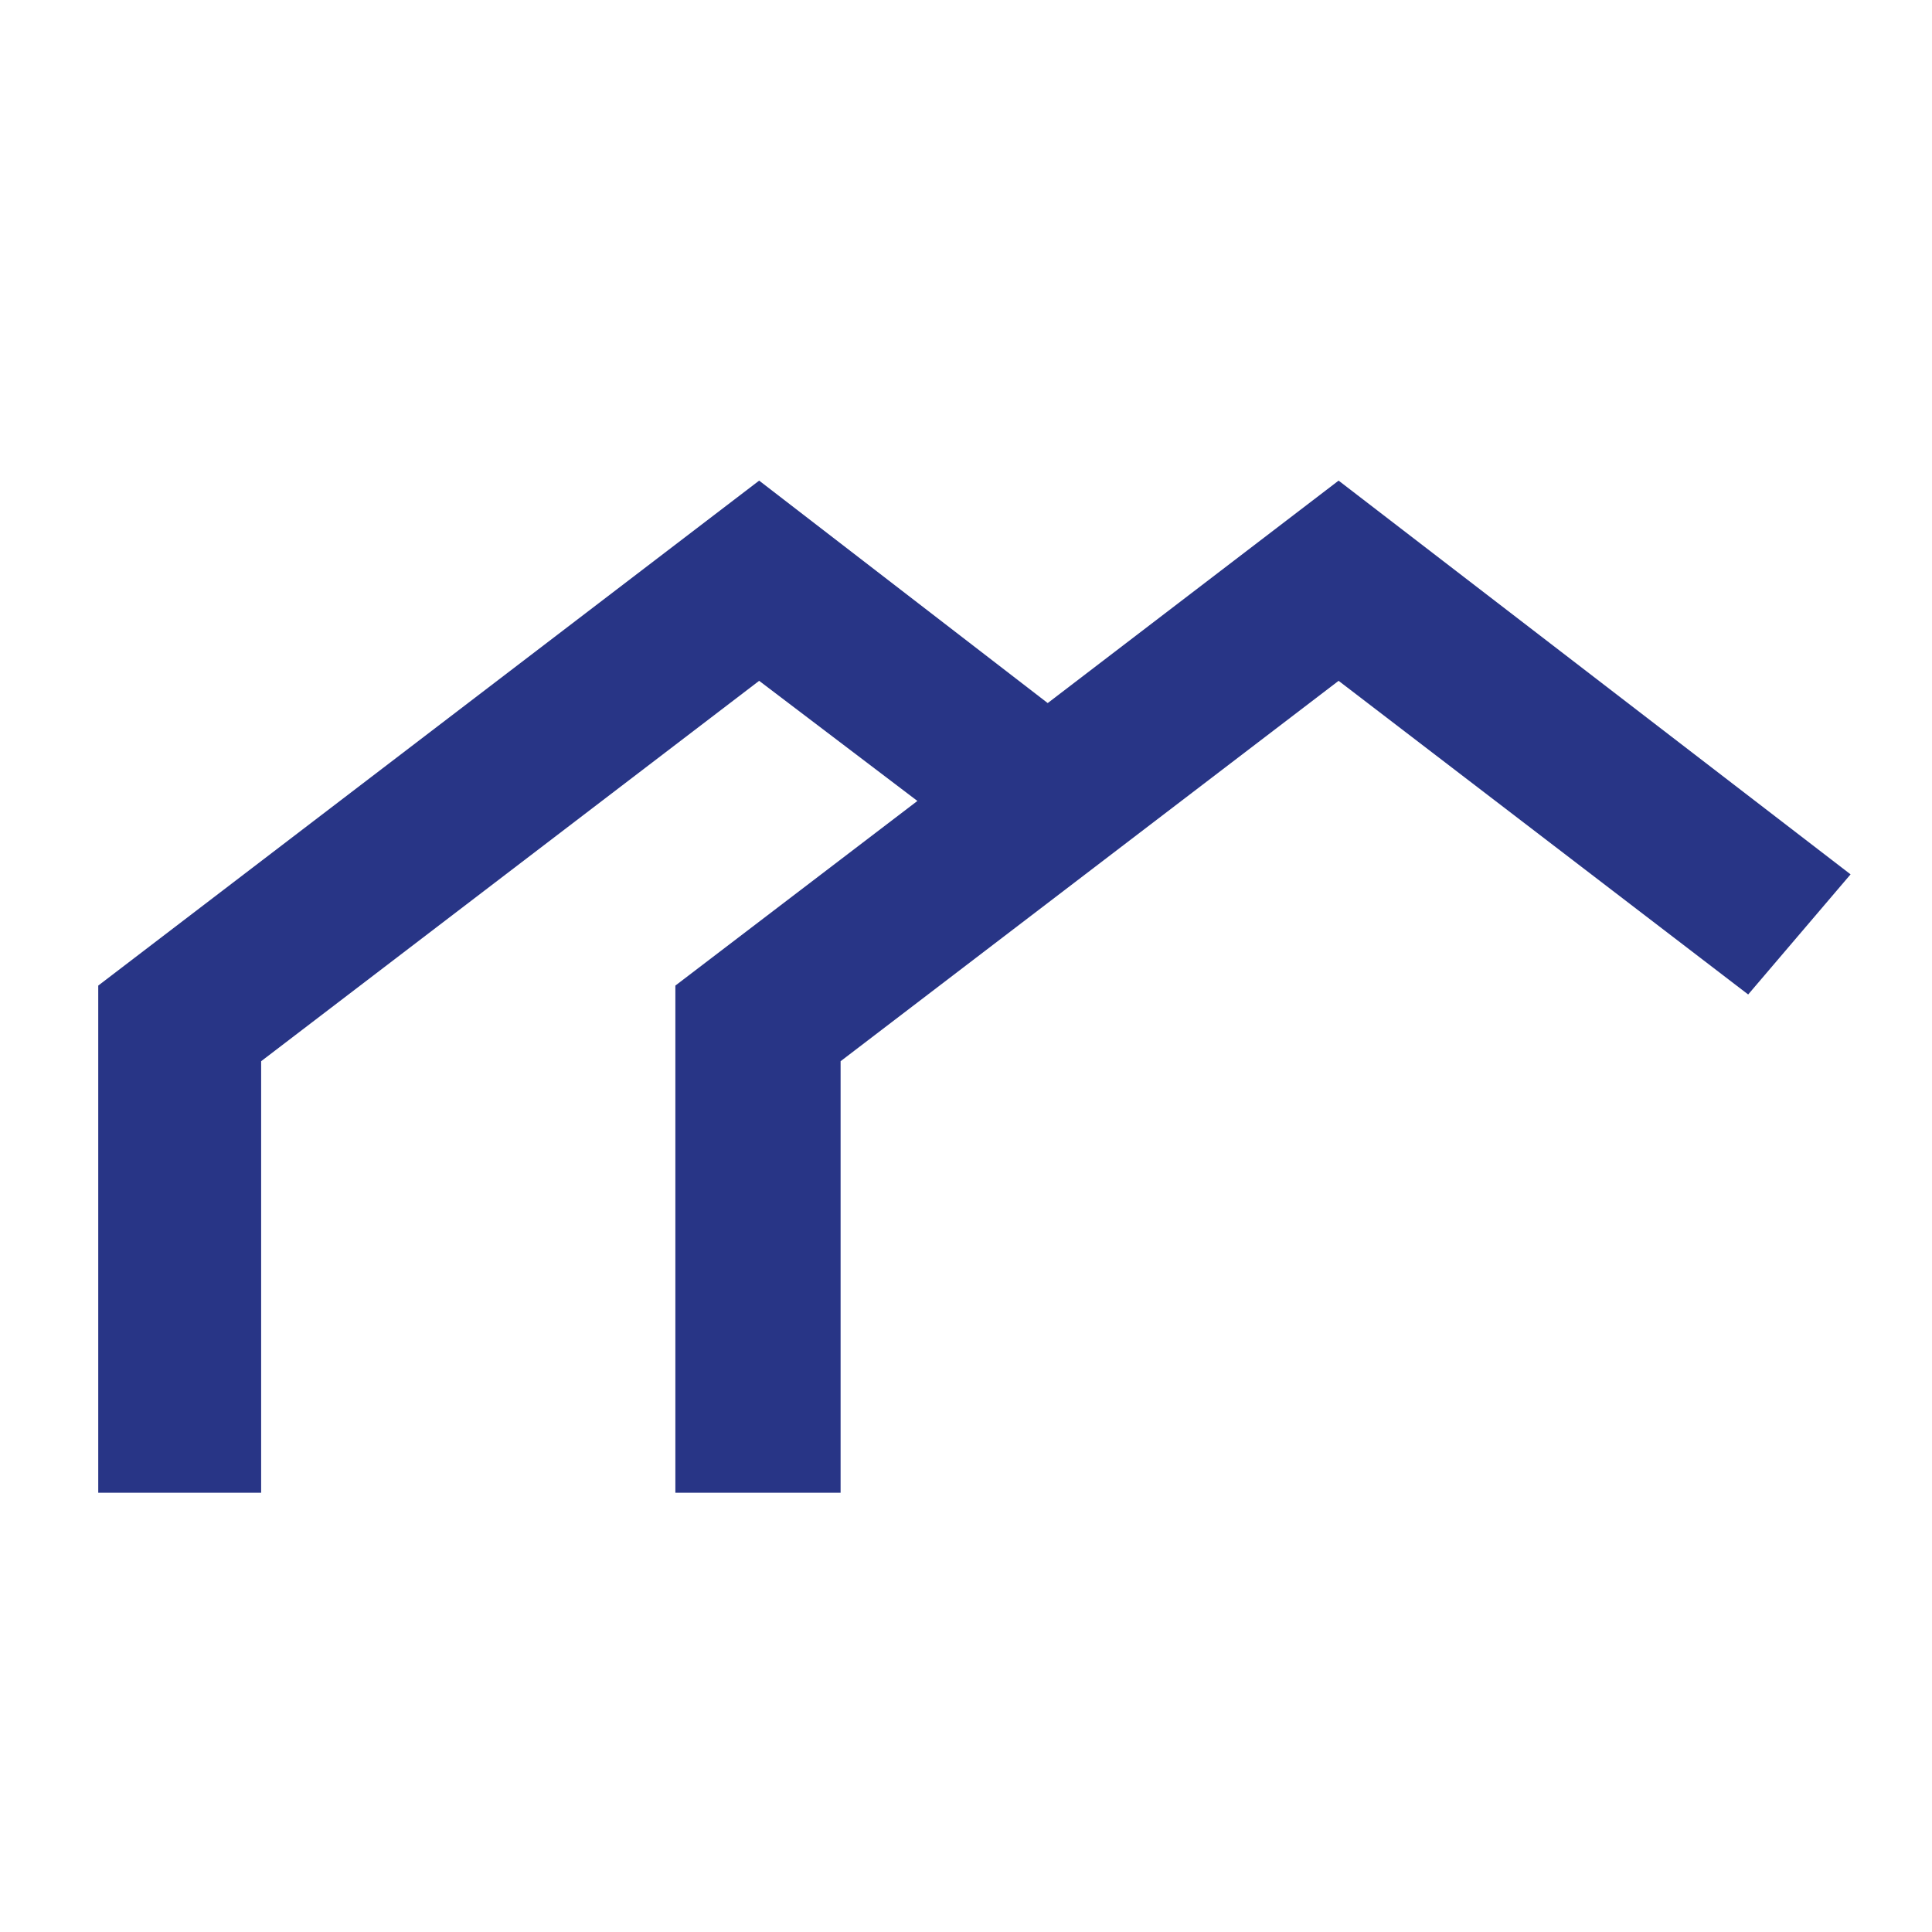 <?xml version="1.0" encoding="UTF-8" standalone="no"?>
<svg
   xmlns:dc="http://purl.org/dc/elements/1.1/"
   xmlns:cc="http://creativecommons.org/ns#"
   xmlns:rdf="http://www.w3.org/1999/02/22-rdf-syntax-ns#"
   xmlns:svg="http://www.w3.org/2000/svg"
   xmlns="http://www.w3.org/2000/svg"
   xmlns:sodipodi="http://sodipodi.sourceforge.net/DTD/sodipodi-0.dtd"
   xmlns:inkscape="http://www.inkscape.org/namespaces/inkscape"
   version="1.1"
   viewBox="0 0 75.3 75.3"
   id="svg9"
   sodipodi:docname="favicon.svg"
   inkscape:version="0.92.4 (5da689c313, 2019-01-14)">
  <sodipodi:namedview
     pagecolor="#ffffff"
     bordercolor="#666666"
     borderopacity="1"
     objecttolerance="10"
     gridtolerance="10"
     guidetolerance="10"
     inkscape:pageopacity="0"
     inkscape:pageshadow="2"
     inkscape:window-width="1920"
     inkscape:window-height="1017"
     id="namedview11"
     showgrid="false"
     inkscape:zoom="3.13413"
     inkscape:cx="-2.0739408"
     inkscape:cy="37.650002"
     inkscape:window-x="-8"
     inkscape:window-y="-8"
     inkscape:window-maximized="1"
     inkscape:current-layer="svg9" />
  <!-- Generator: Adobe Illustrator 29.3.1, SVG Export Plug-In . SVG Version: 2.1.0 Build 151)  -->
  <defs
     id="defs4">
    <style
       id="style2">
      .st0 {
        fill: #283586;
      }
    </style>
  </defs>
  <g
     id="SvgjsSvg1015"
     inkscape:version="0.92.4 (5da689c313, 2019-01-14)"
     transform="matrix(0.907,0,0,0.867,3.829,5.814)">
    <sodipodi:namedview
       id="SvgjsSodipodi:namedview1013"
       bordercolor="#666666"
       borderopacity="1"
       gridtolerance="10"
       guidetolerance="10"
       inkscape:current-layer="uuid-ccc99e98-a45d-4165-9ac8-d4392b80a854"
       inkscape:cx="31.139099"
       inkscape:cy="15.915"
       inkscape:pageopacity="0"
       inkscape:pageshadow="2"
       inkscape:window-height="1057"
       inkscape:window-maximized="1"
       inkscape:window-width="1920"
       inkscape:window-x="1912"
       inkscape:window-y="-8"
       inkscape:zoom="1.2221951"
       objecttolerance="10"
       pagecolor="#ffffff"
       showgrid="false" />
    <polygon
       id="SvgjsPolygon1010"
       class="st0"
       points="7,41 28.4,23.9 35.2,29.3 24.8,37.6 24.8,60.4 31.9,60.4 31.9,41 53.3,23.9 70.9,38 75.3,32.6 53.3,14.9 40.8,24.9 28.4,14.9 0,37.6 0,60.4 7,60.4 "
       style="fill:#283586" />
  </g>
</svg>
